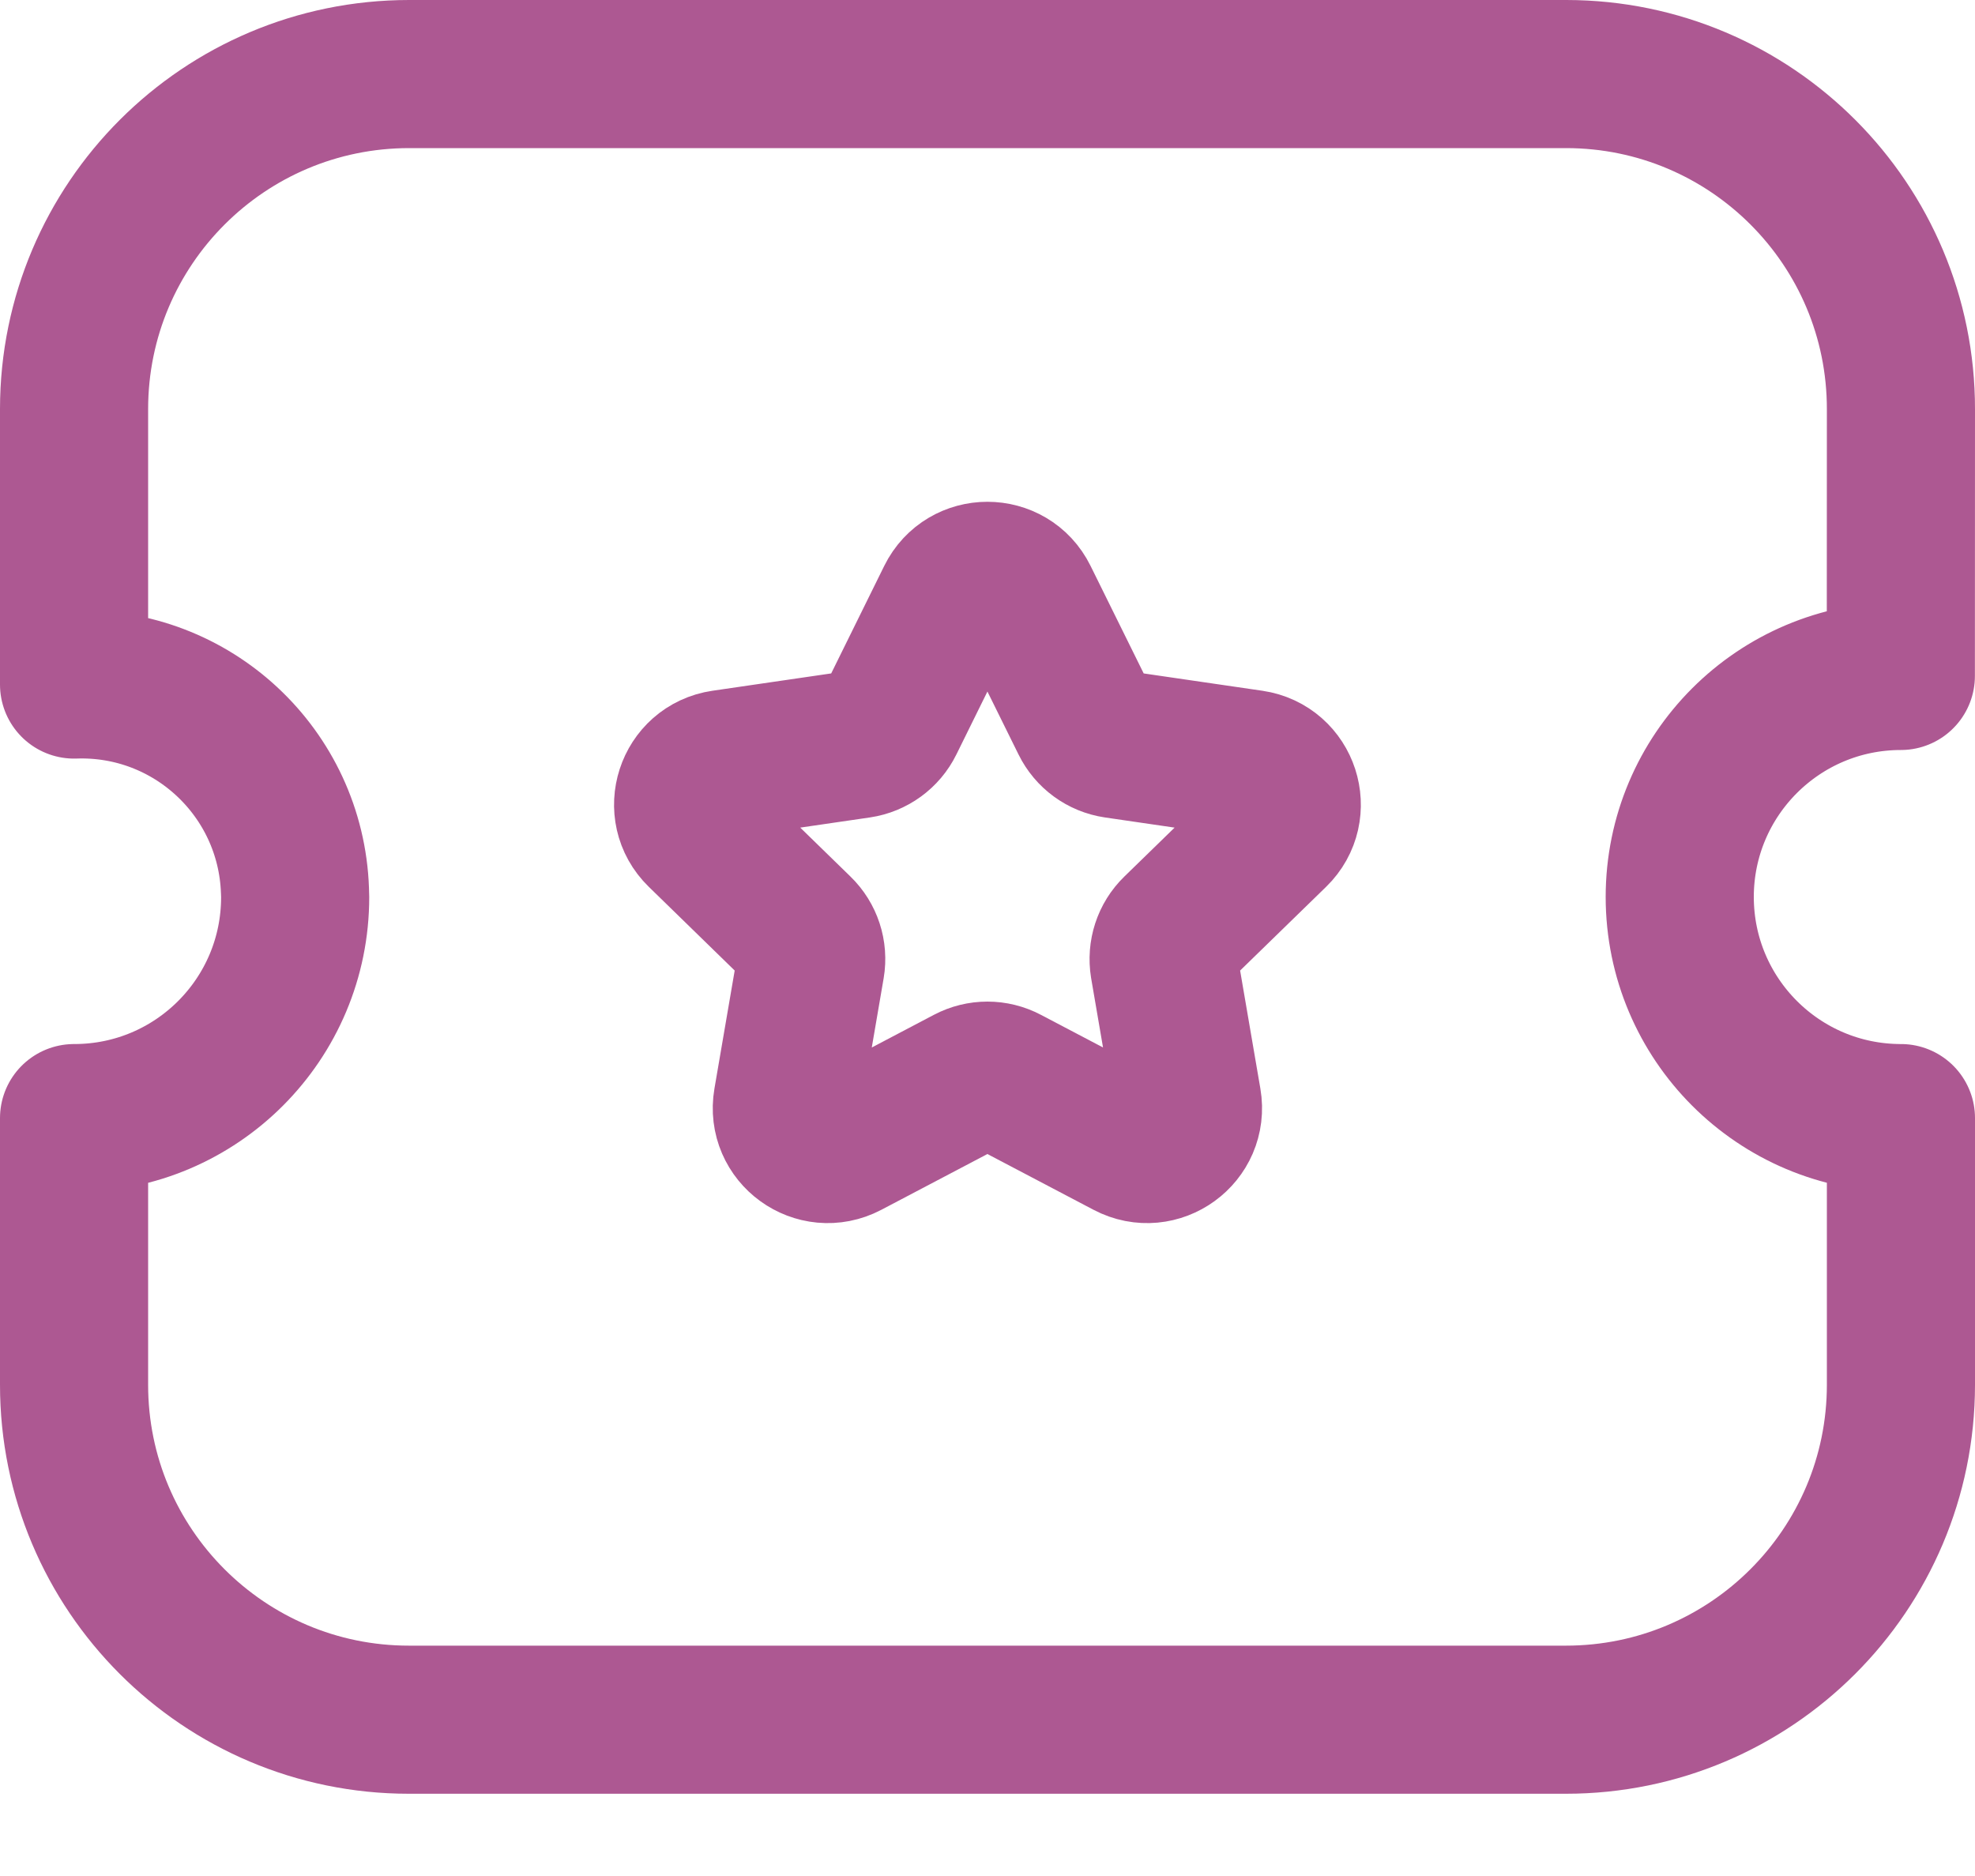 <?xml version="1.0" encoding="UTF-8"?> <svg xmlns="http://www.w3.org/2000/svg" width="20" height="19" viewBox="0 0 20 19" fill="none"><path fill-rule="evenodd" clip-rule="evenodd" d="M15.857 17.417C17.73 17.417 19.249 15.899 19.25 14.026V14.024V11.324C18.013 11.324 17.011 10.322 17.01 9.085C17.01 7.849 18.012 6.846 19.249 6.846L19.25 4.146C19.252 2.272 17.735 0.752 15.862 0.75H15.856H4.144C2.27 0.75 0.751 2.268 0.75 4.142V6.933C1.944 6.891 2.945 7.825 2.987 9.019C2.988 9.041 2.989 9.063 2.989 9.085C2.99 10.32 1.991 11.322 0.756 11.324H0.75V14.024C0.749 15.897 2.268 17.417 4.141 17.417H15.857Z" stroke="#AD5892" stroke-width="1.5" stroke-linecap="round" stroke-linejoin="round"></path><path fill-rule="evenodd" clip-rule="evenodd" d="M10.371 6.063L10.987 7.31C11.047 7.432 11.163 7.517 11.298 7.537L12.675 7.738C13.016 7.788 13.151 8.206 12.905 8.445L11.909 9.415C11.811 9.51 11.767 9.647 11.789 9.782L12.024 11.152C12.082 11.491 11.727 11.749 11.423 11.589L10.192 10.942C10.071 10.878 9.927 10.878 9.806 10.942L8.576 11.589C8.271 11.749 7.916 11.491 7.974 11.152L8.209 9.782C8.232 9.647 8.187 9.51 8.089 9.415L7.094 8.445C6.848 8.206 6.983 7.788 7.323 7.738L8.7 7.537C8.835 7.517 8.952 7.432 9.012 7.31L9.627 6.063C9.779 5.755 10.219 5.755 10.371 6.063Z" stroke="#AD5892" stroke-width="1.5" stroke-linecap="round" stroke-linejoin="round"></path></svg> 